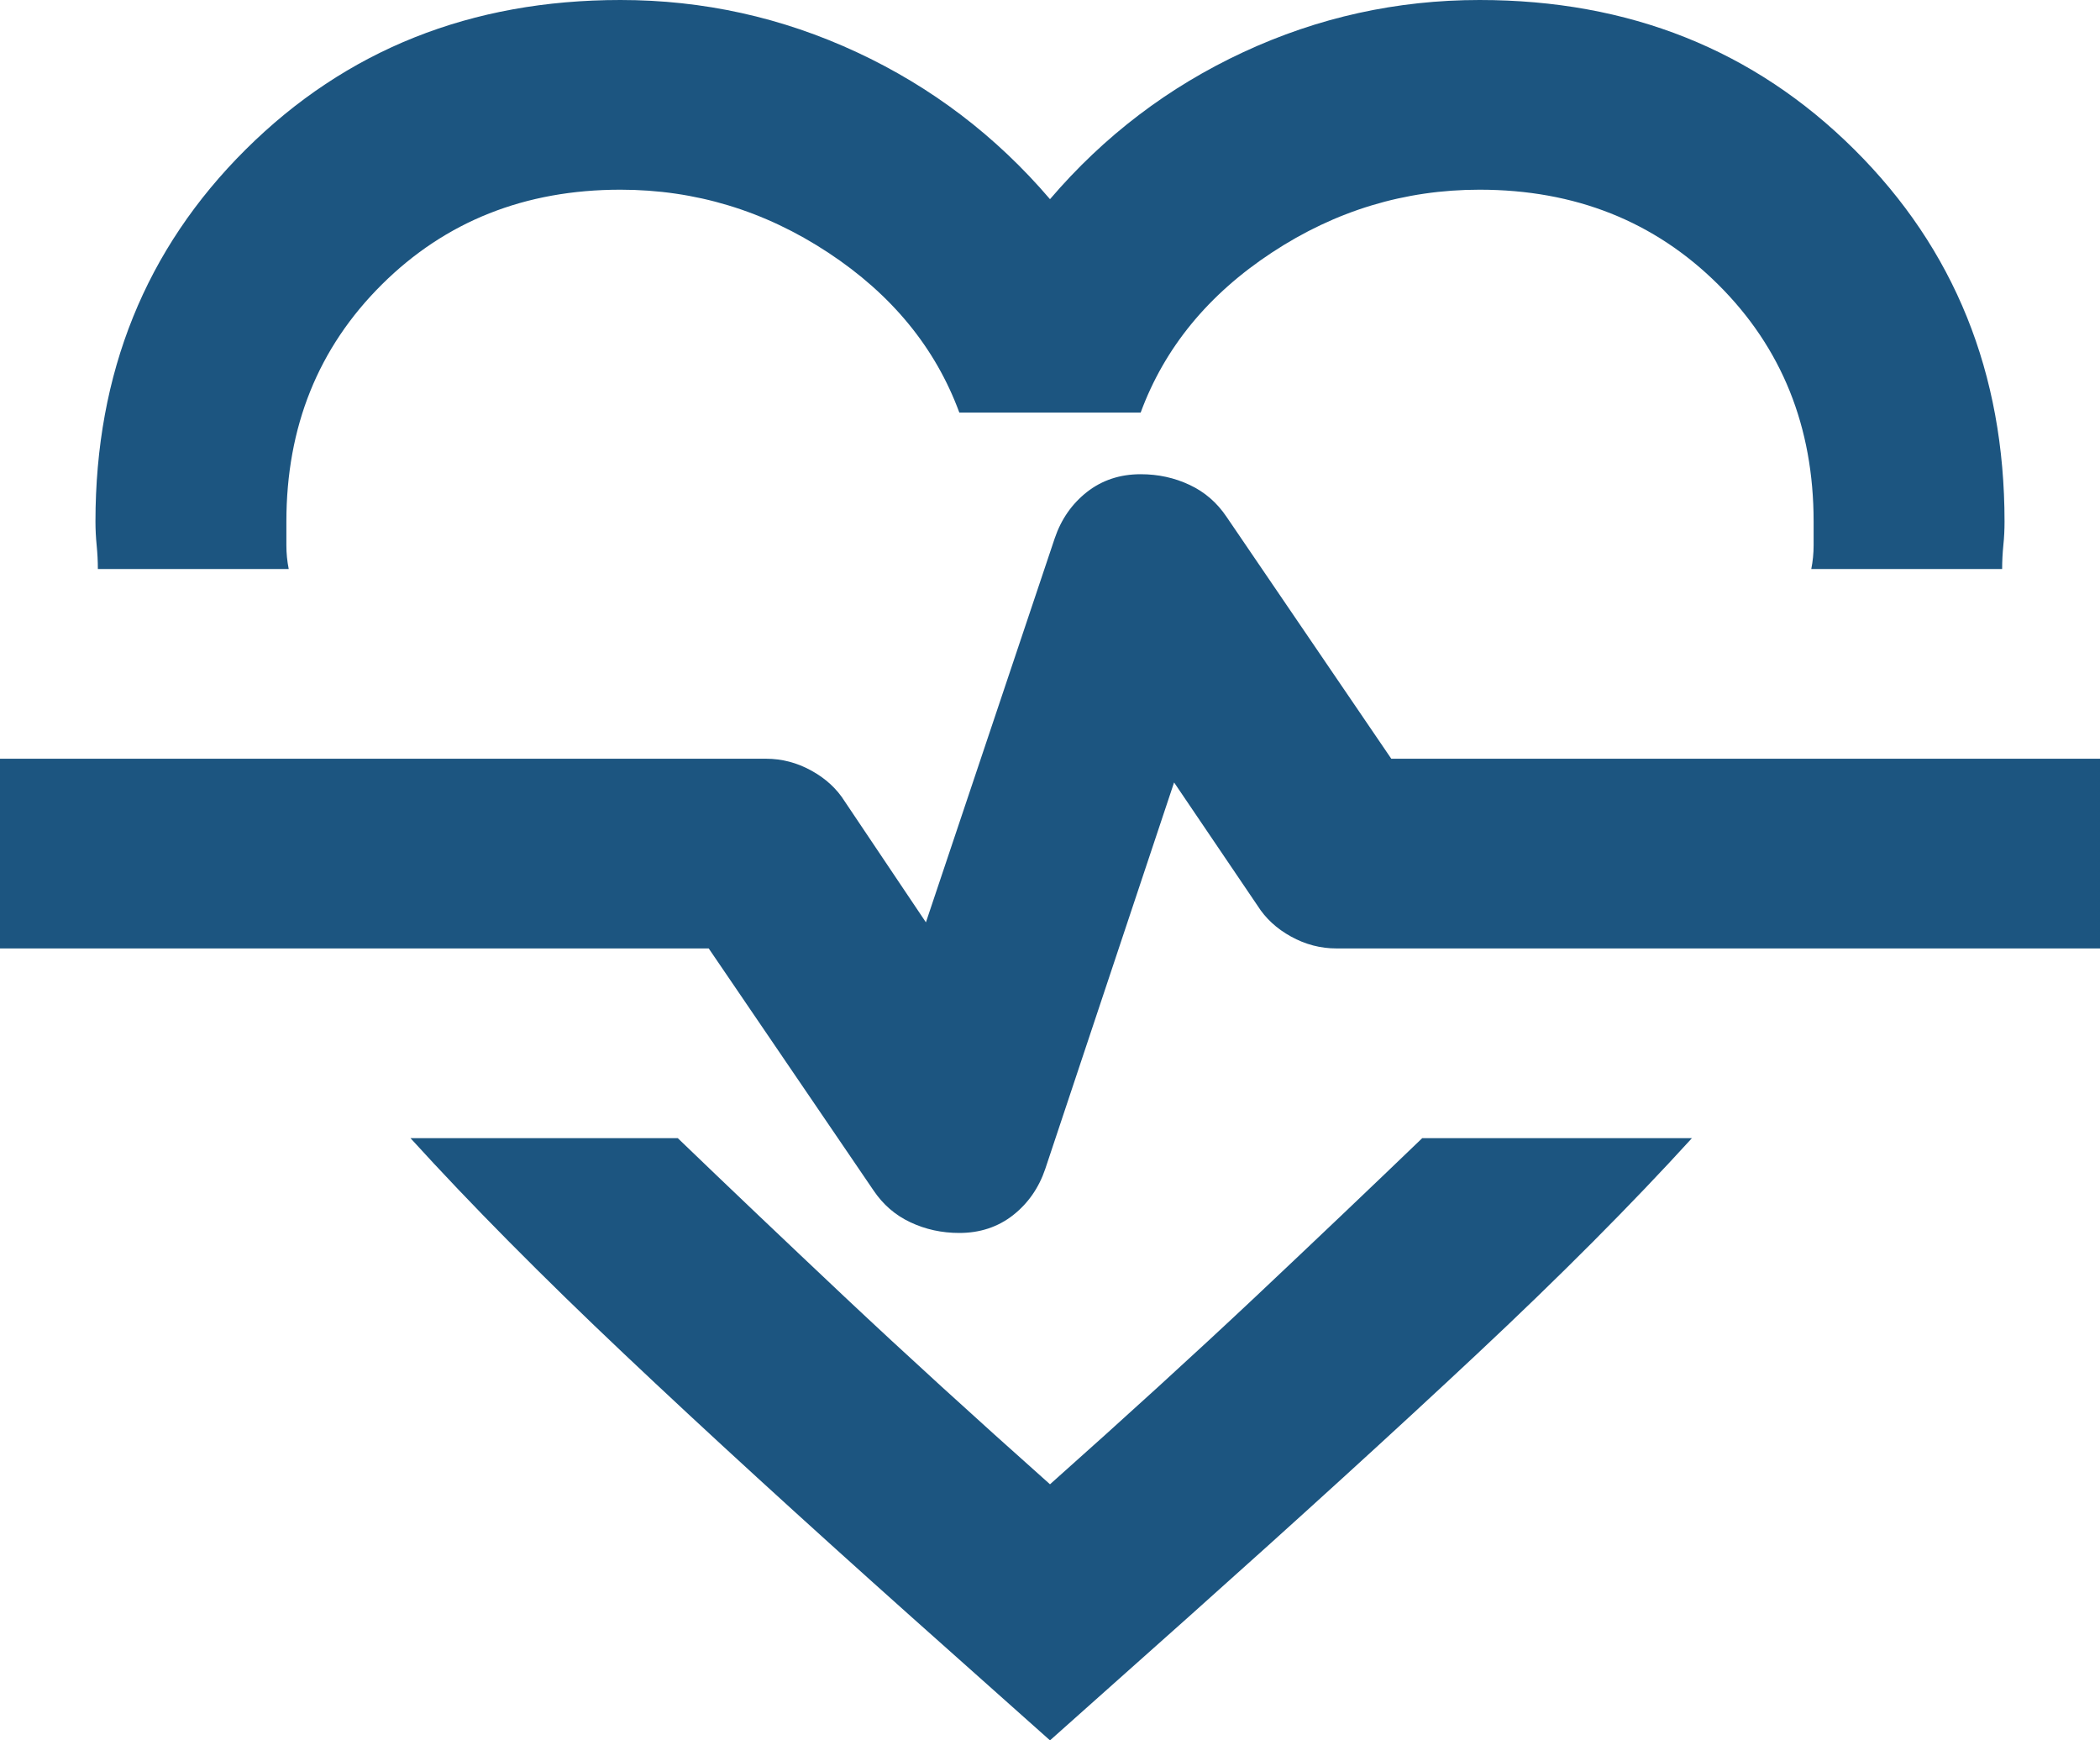 <svg width="35" height="29" viewBox="0 0 35 29" fill="none" xmlns="http://www.w3.org/2000/svg">
<path d="M10.341 0C11.72 0 13.032 0.29 14.278 0.869C15.525 1.449 16.599 2.265 17.5 3.319C18.401 2.265 19.475 1.449 20.722 0.869C21.968 0.29 23.28 0 24.659 0C27.151 0 29.233 0.83 30.903 2.489C32.574 4.149 33.409 6.216 33.409 8.692C33.409 8.824 33.403 8.956 33.389 9.087C33.376 9.219 33.369 9.351 33.369 9.482H30.188C30.214 9.351 30.227 9.219 30.227 9.087V8.692C30.227 7.112 29.697 5.795 28.636 4.741C27.576 3.688 26.25 3.161 24.659 3.161C23.413 3.161 22.259 3.51 21.199 4.208C20.138 4.906 19.409 5.795 19.011 6.875H15.989C15.591 5.795 14.862 4.906 13.801 4.208C12.741 3.51 11.587 3.161 10.341 3.161C8.75 3.161 7.424 3.688 6.364 4.741C5.303 5.795 4.773 7.112 4.773 8.692V9.087C4.773 9.219 4.786 9.351 4.812 9.482H1.631C1.631 9.351 1.624 9.219 1.611 9.087C1.598 8.956 1.591 8.824 1.591 8.692C1.591 6.216 2.426 4.149 4.097 2.489C5.767 0.83 7.848 0 10.341 0ZM6.841 18.965H11.296C12.144 19.781 13.072 20.663 14.079 21.612C15.087 22.56 16.227 23.6 17.5 24.733C18.773 23.6 19.913 22.56 20.921 21.612C21.928 20.663 22.856 19.781 23.704 18.965H28.199C27.191 20.071 25.998 21.269 24.619 22.56C23.241 23.851 21.636 25.312 19.807 26.945L17.5 29L15.193 26.945C13.364 25.312 11.766 23.851 10.401 22.56C9.035 21.269 7.848 20.071 6.841 18.965ZM15.989 20.545C16.333 20.545 16.632 20.446 16.884 20.249C17.135 20.051 17.314 19.794 17.421 19.478L19.568 13.038L20.96 15.093C21.093 15.303 21.278 15.475 21.517 15.606C21.756 15.738 22.008 15.804 22.273 15.804H35V12.643H23.188L20.443 8.613C20.284 8.376 20.079 8.198 19.827 8.08C19.575 7.961 19.303 7.902 19.011 7.902C18.667 7.902 18.368 8.001 18.116 8.198C17.865 8.396 17.686 8.653 17.579 8.969L15.432 15.369L14.079 13.354C13.947 13.143 13.761 12.972 13.523 12.841C13.284 12.709 13.032 12.643 12.767 12.643H0V15.804H11.812L14.557 19.834C14.716 20.071 14.921 20.249 15.173 20.367C15.425 20.486 15.697 20.545 15.989 20.545Z" fill="#1C5580"/>
</svg>
